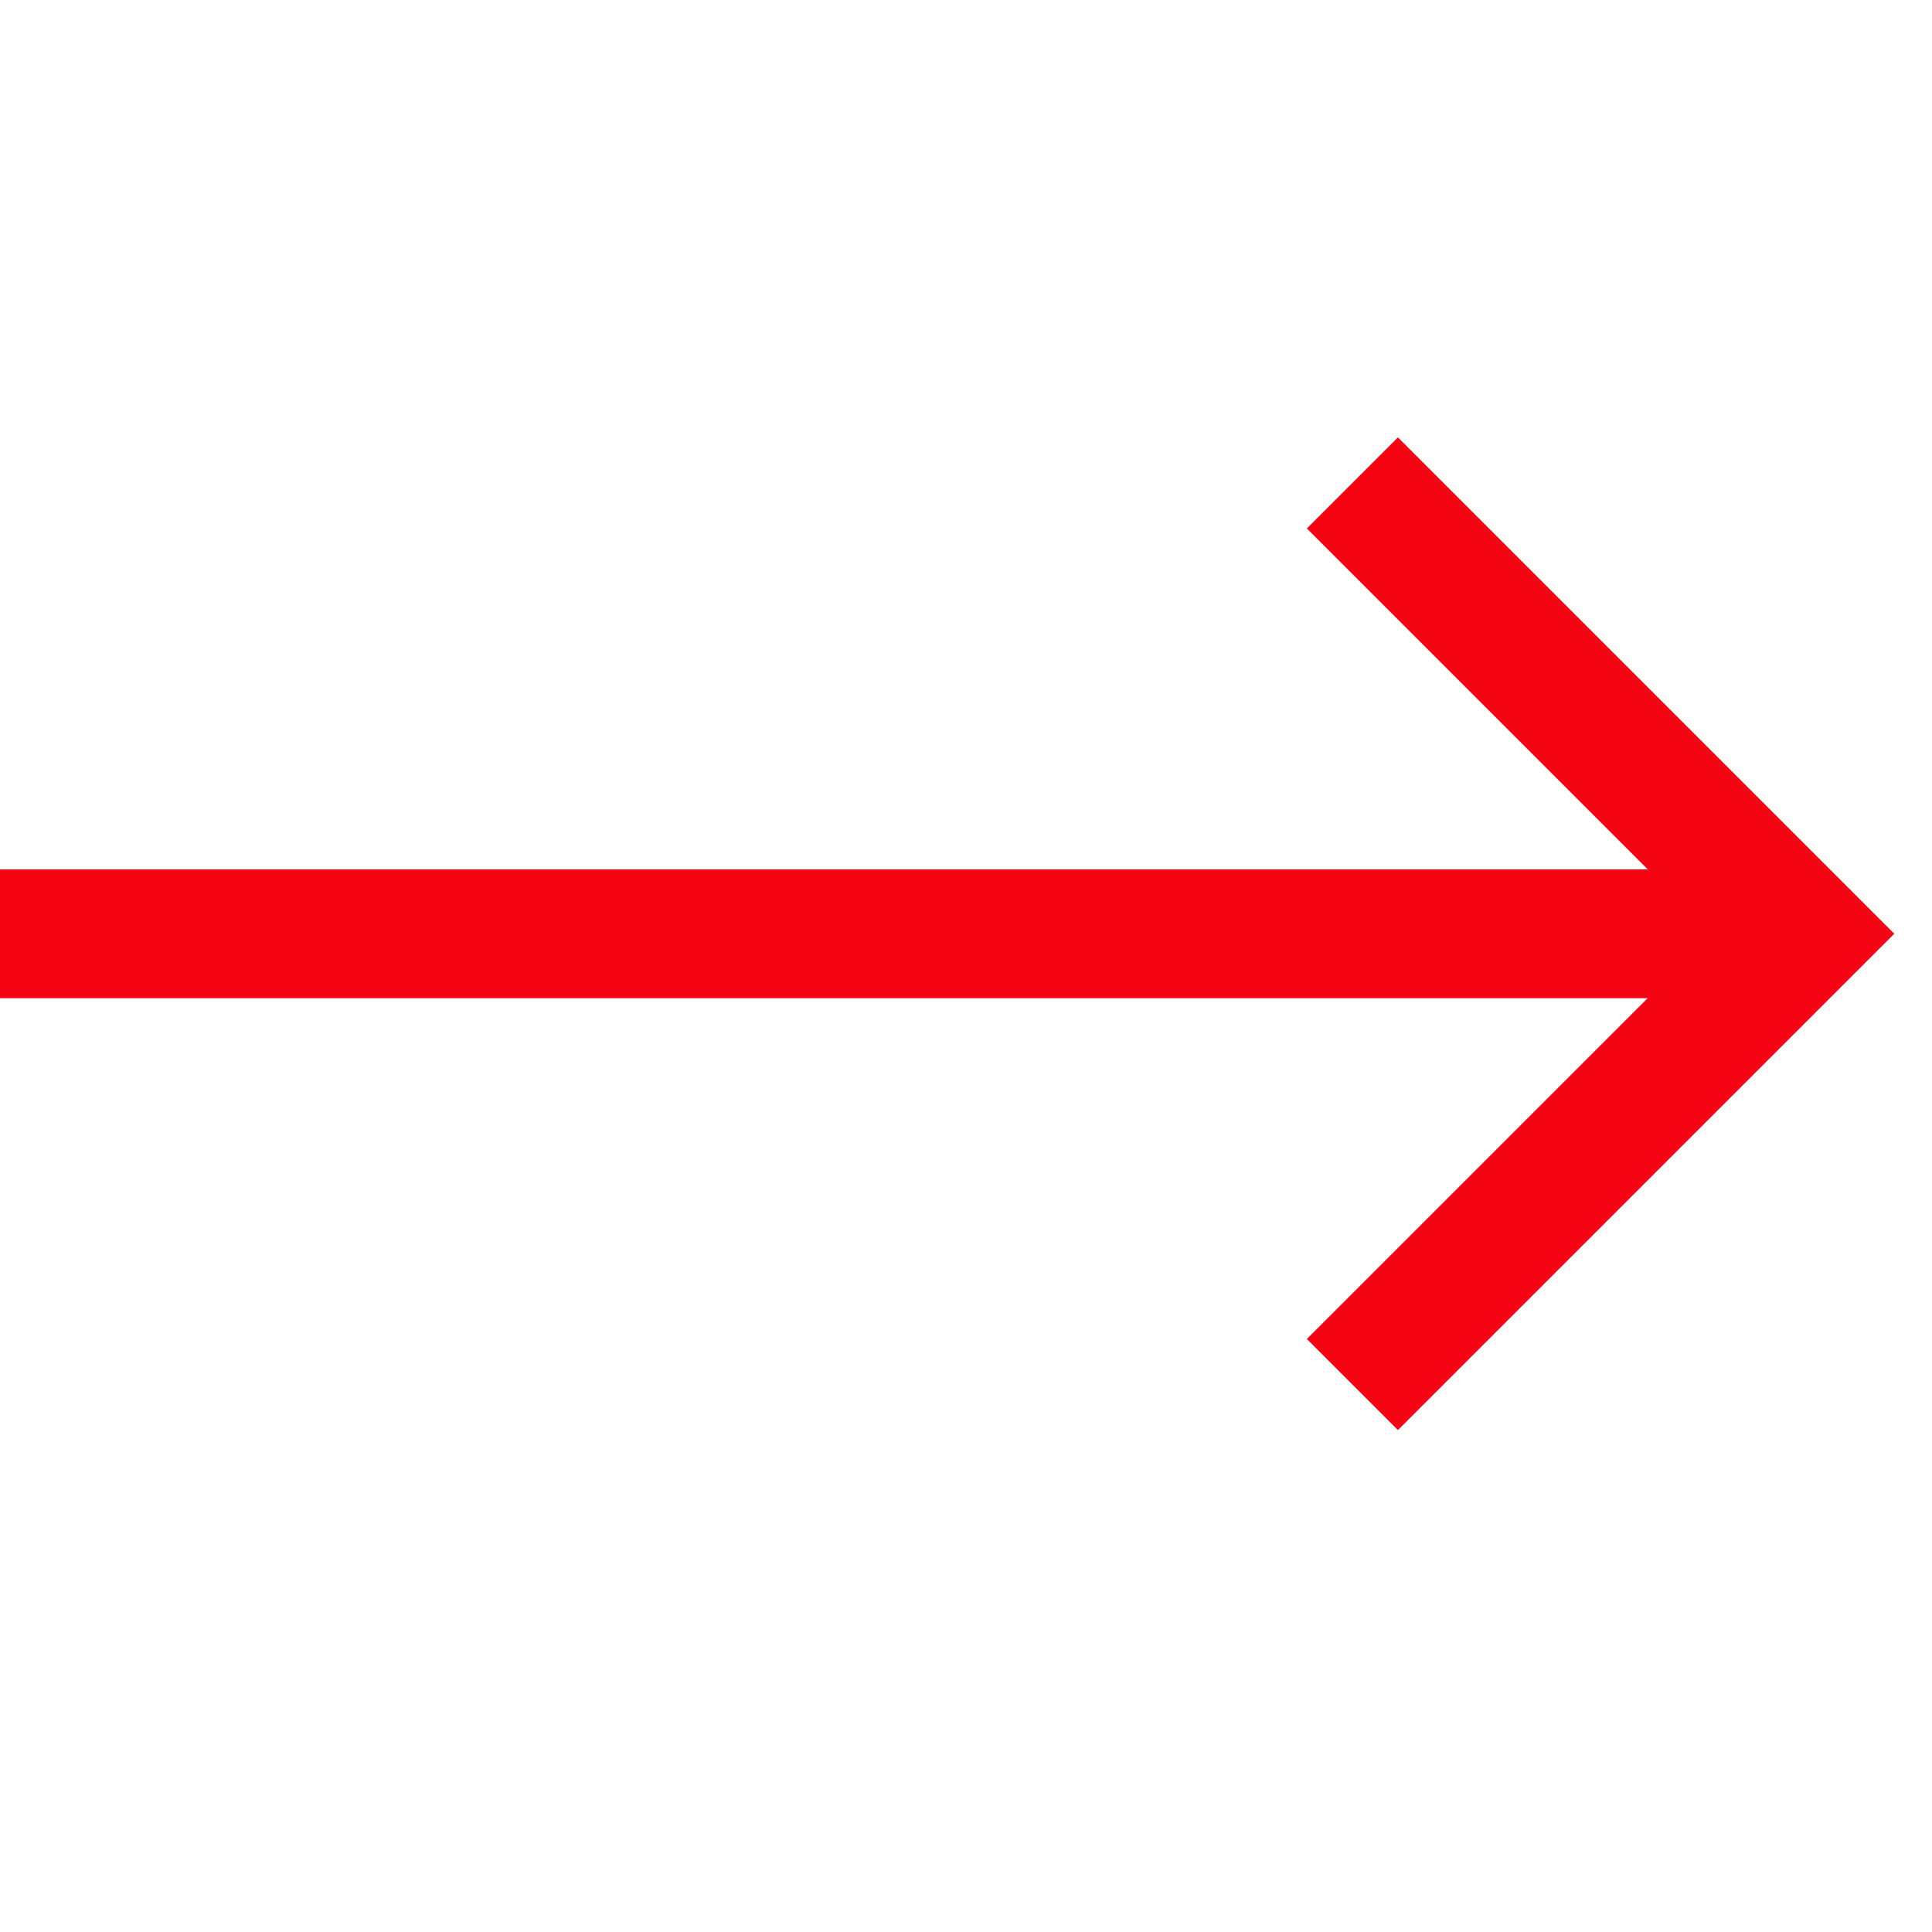 <svg width="24" height="24" viewBox="0 0 24 24" fill="none" xmlns="http://www.w3.org/2000/svg"><path fill-rule="evenodd" clip-rule="evenodd" d="M0 12.4v-1.6h21.6v1.6H0z" fill="#F50514"/><path d="M16.8 5.999l5.6 5.6-5.6 5.6" stroke="#F50514" stroke-width="1.6"/></svg>
